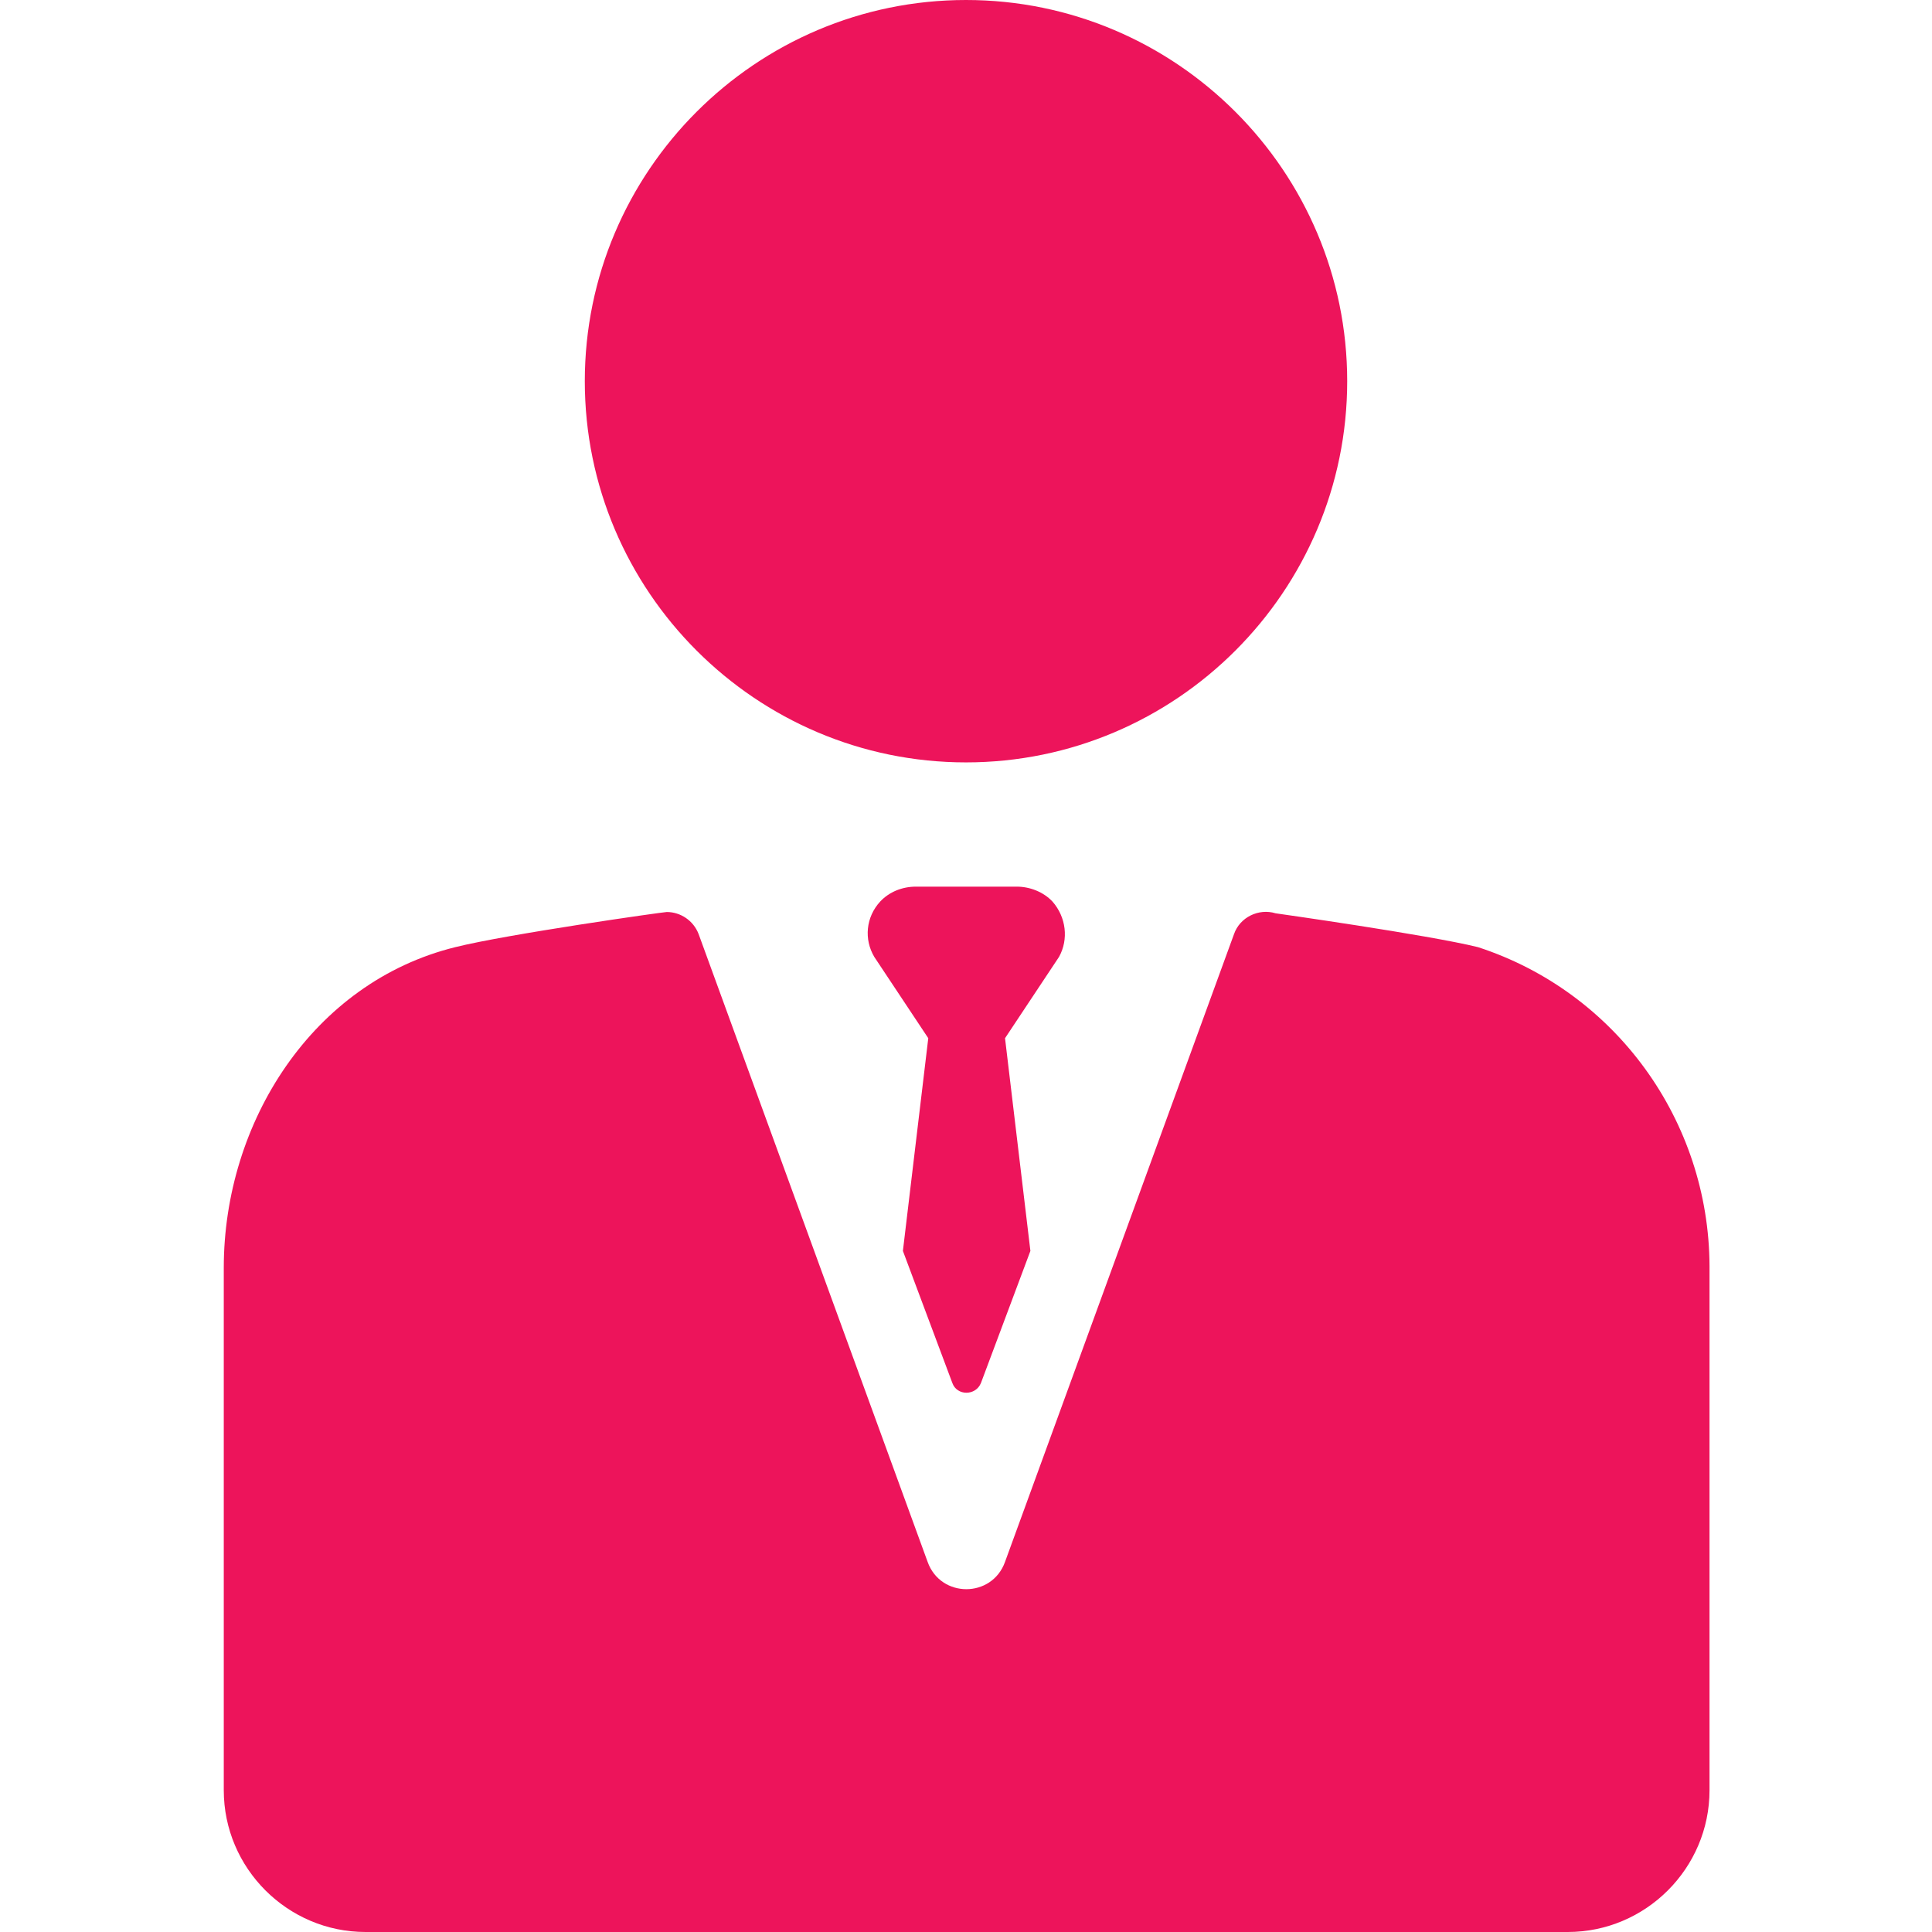 <?xml version="1.0" encoding="utf-8"?>
<!-- Generator: Adobe Illustrator 19.2.1, SVG Export Plug-In . SVG Version: 6.00 Build 0)  -->
<svg version="1.1" id="Layer_1" xmlns="http://www.w3.org/2000/svg" xmlns:xlink="http://www.w3.org/1999/xlink" x="0px" y="0px"
	 viewBox="0 0 297 297" style="enable-background:new 0 0 297 297;fill:#ED145B;" xml:space="preserve">
<g>
	<path d="M148.5,117.2c32.3,0,58.6-26.3,58.6-58.6S180.8,0,148.5,0S89.9,26.3,89.9,58.6S116.2,117.2,148.5,117.2z"/>
	<path d="M227.2,145.6C227.1,145.6,227.1,145.6,227.2,145.6c-7.7-1.9-31.1-5.2-31.1-5.2c-2.6-0.8-5.5,0.6-6.4,3.2l-35.2,96.5
		c-2,5.6-9.9,5.6-11.9,0l-35.2-96.5c-0.8-2.1-2.8-3.4-4.9-3.4c-0.5,0-24.5,3.4-32.5,5.4c-21.9,5.4-35.6,26.9-35.6,49.3v80.3
		c0,12,9.8,21.8,21.8,21.8h184.8c12,0,21.8-9.8,21.8-21.8v-80.6C262.7,172.3,248.4,152.5,227.2,145.6L227.2,145.6z"/>
	<path d="M161.8,138.6c-1.4-1.5-3.5-2.3-5.5-2.3h-15.5c-2.1,0-4.1,0.8-5.5,2.3c-2.2,2.4-2.5,5.8-0.9,8.5l8.3,12.5l-3.9,32.7
		l7.6,20.3c0.7,2,3.6,2,4.4,0l7.6-20.3l-3.9-32.7l8.3-12.5C164.3,144.4,163.9,141,161.8,138.6z"/>
</g>
</svg>
